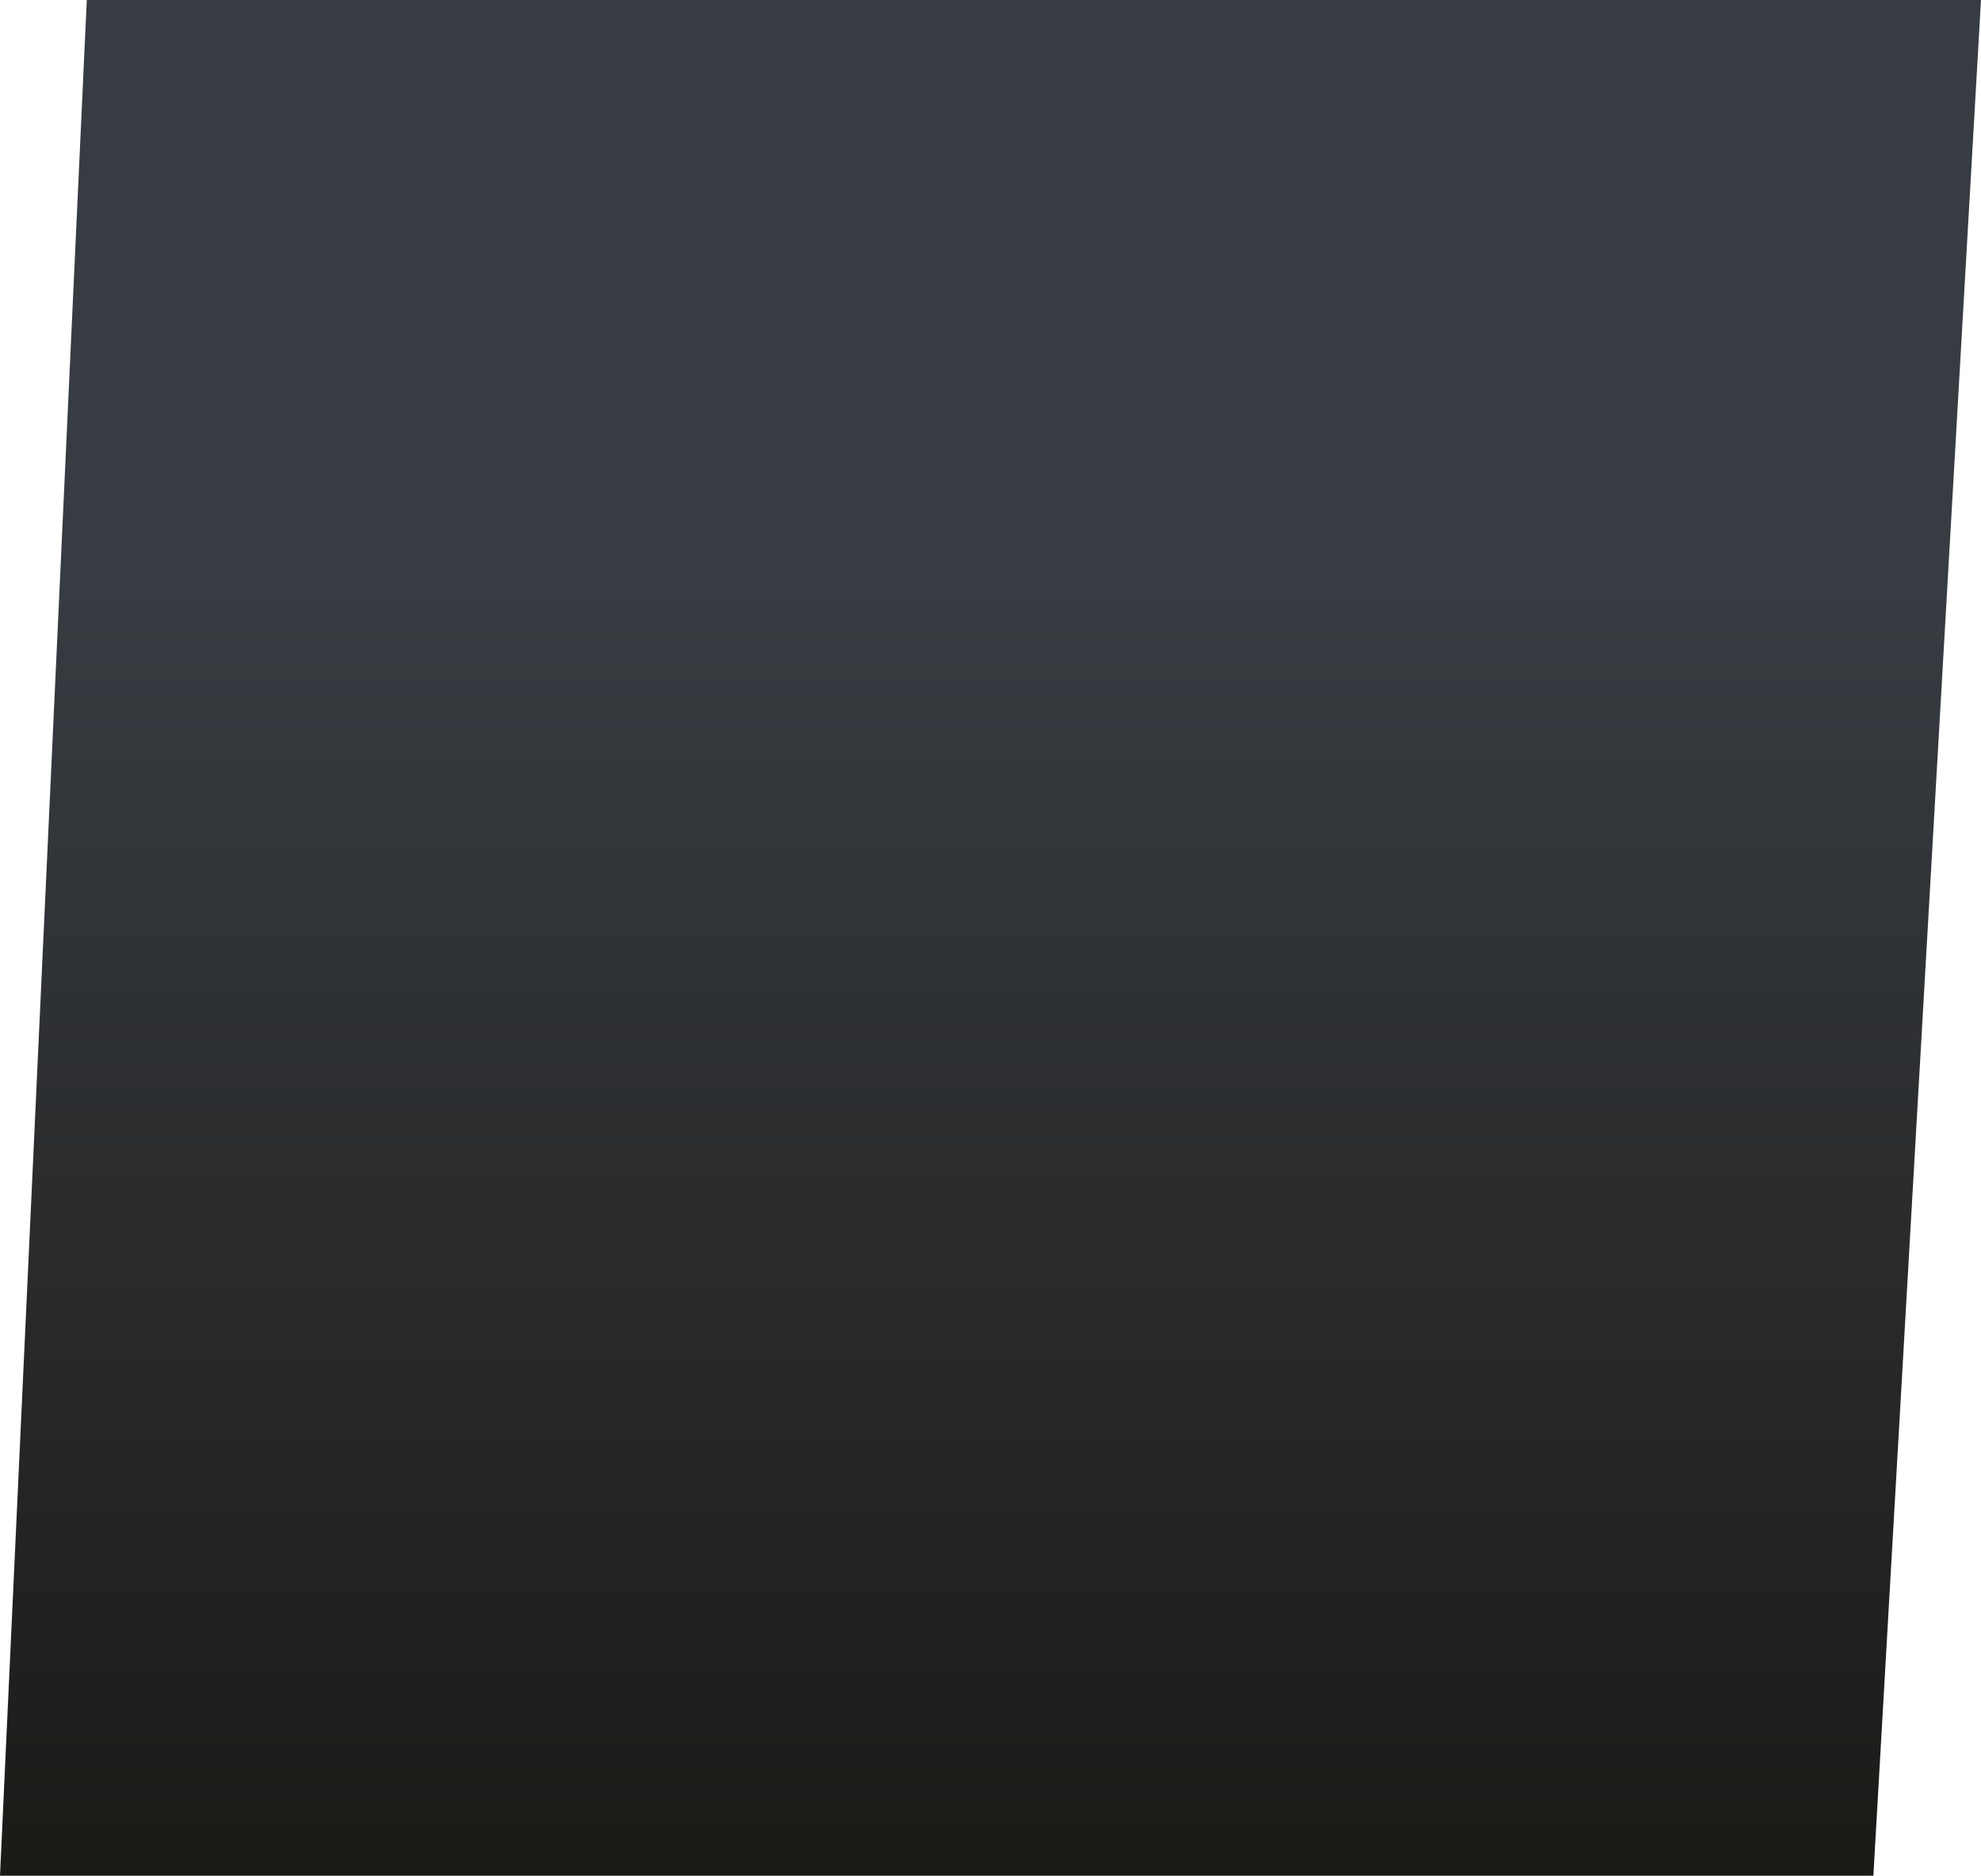<?xml version="1.0" encoding="UTF-8" standalone="no"?>
<svg xmlns:xlink="http://www.w3.org/1999/xlink" height="899.9px" width="950.6px" xmlns="http://www.w3.org/2000/svg">
  <g transform="matrix(1.0, 0.0, 0.0, 1.0, 402.1, 590.8)">
    <path d="M496.85 309.1 L-402.1 309.1 -360.45 -590.8 548.5 -590.8 496.85 309.1" fill="url(#gradient0)" fill-rule="evenodd" stroke="none"/>
  </g>
  <defs>
    <linearGradient gradientTransform="matrix(0.0, 0.377, -0.491, 0.0, 0.0, 0.0)" gradientUnits="userSpaceOnUse" id="gradient0" spreadMethod="pad" x1="-819.2" x2="819.2">
      <stop offset="0.0" stop-color="#373c42"/>
      <stop offset="1.0" stop-color="#1c1a17"/>
    </linearGradient>
  </defs>
</svg>
